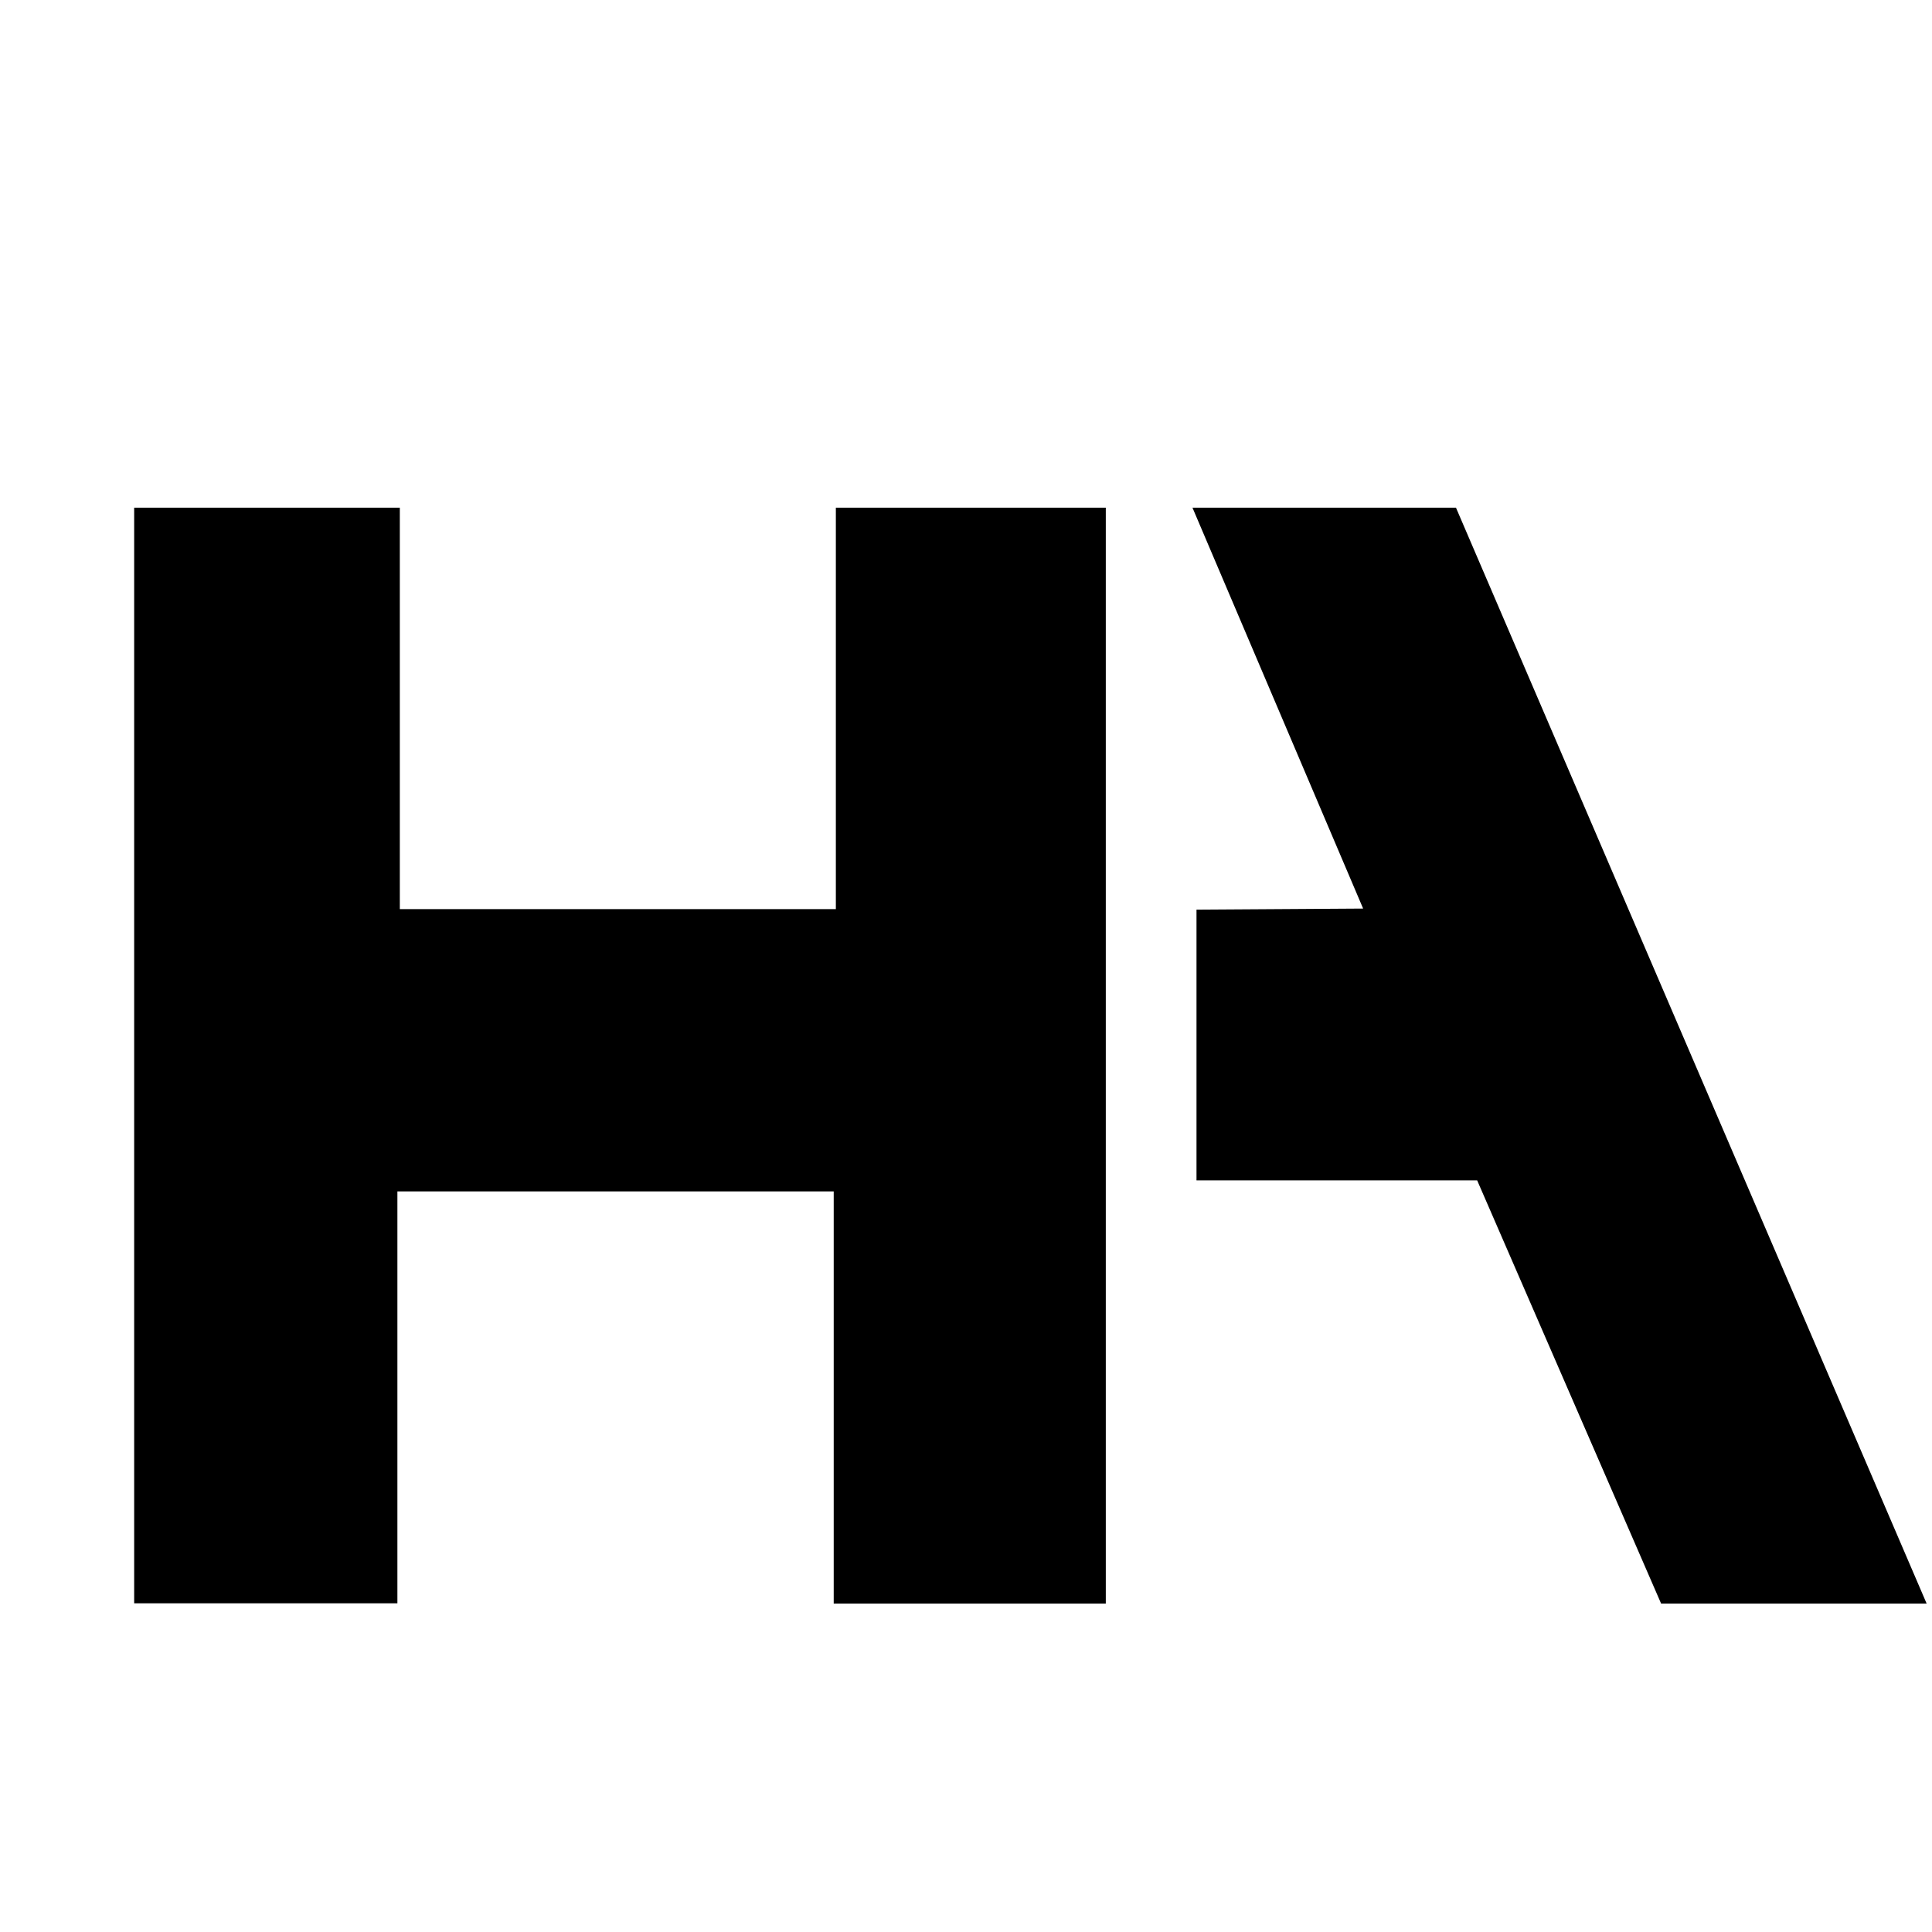 <svg xmlns="http://www.w3.org/2000/svg" xmlns:xlink="http://www.w3.org/1999/xlink" width="72" height="72" fill="none"><g transform="translate(-52.2 8)"><defs><path id="a" d="m114.1 51.75-6.85-15.76H96.79V25.9l6.21-.04-6.36-14.94h9.82L124 51.76h-9.9m-56.9-.01V10.92h9.9v14.96h16.25V10.92h10.06v40.84H83.27V36.4H67.01v15.35z"/></defs><use xlink:href="#a" style="overflow:visible"/></g><style>path { fill: #000; } @media (prefers-color-scheme: dark) {path { fill: #fff; }}</style></svg>

